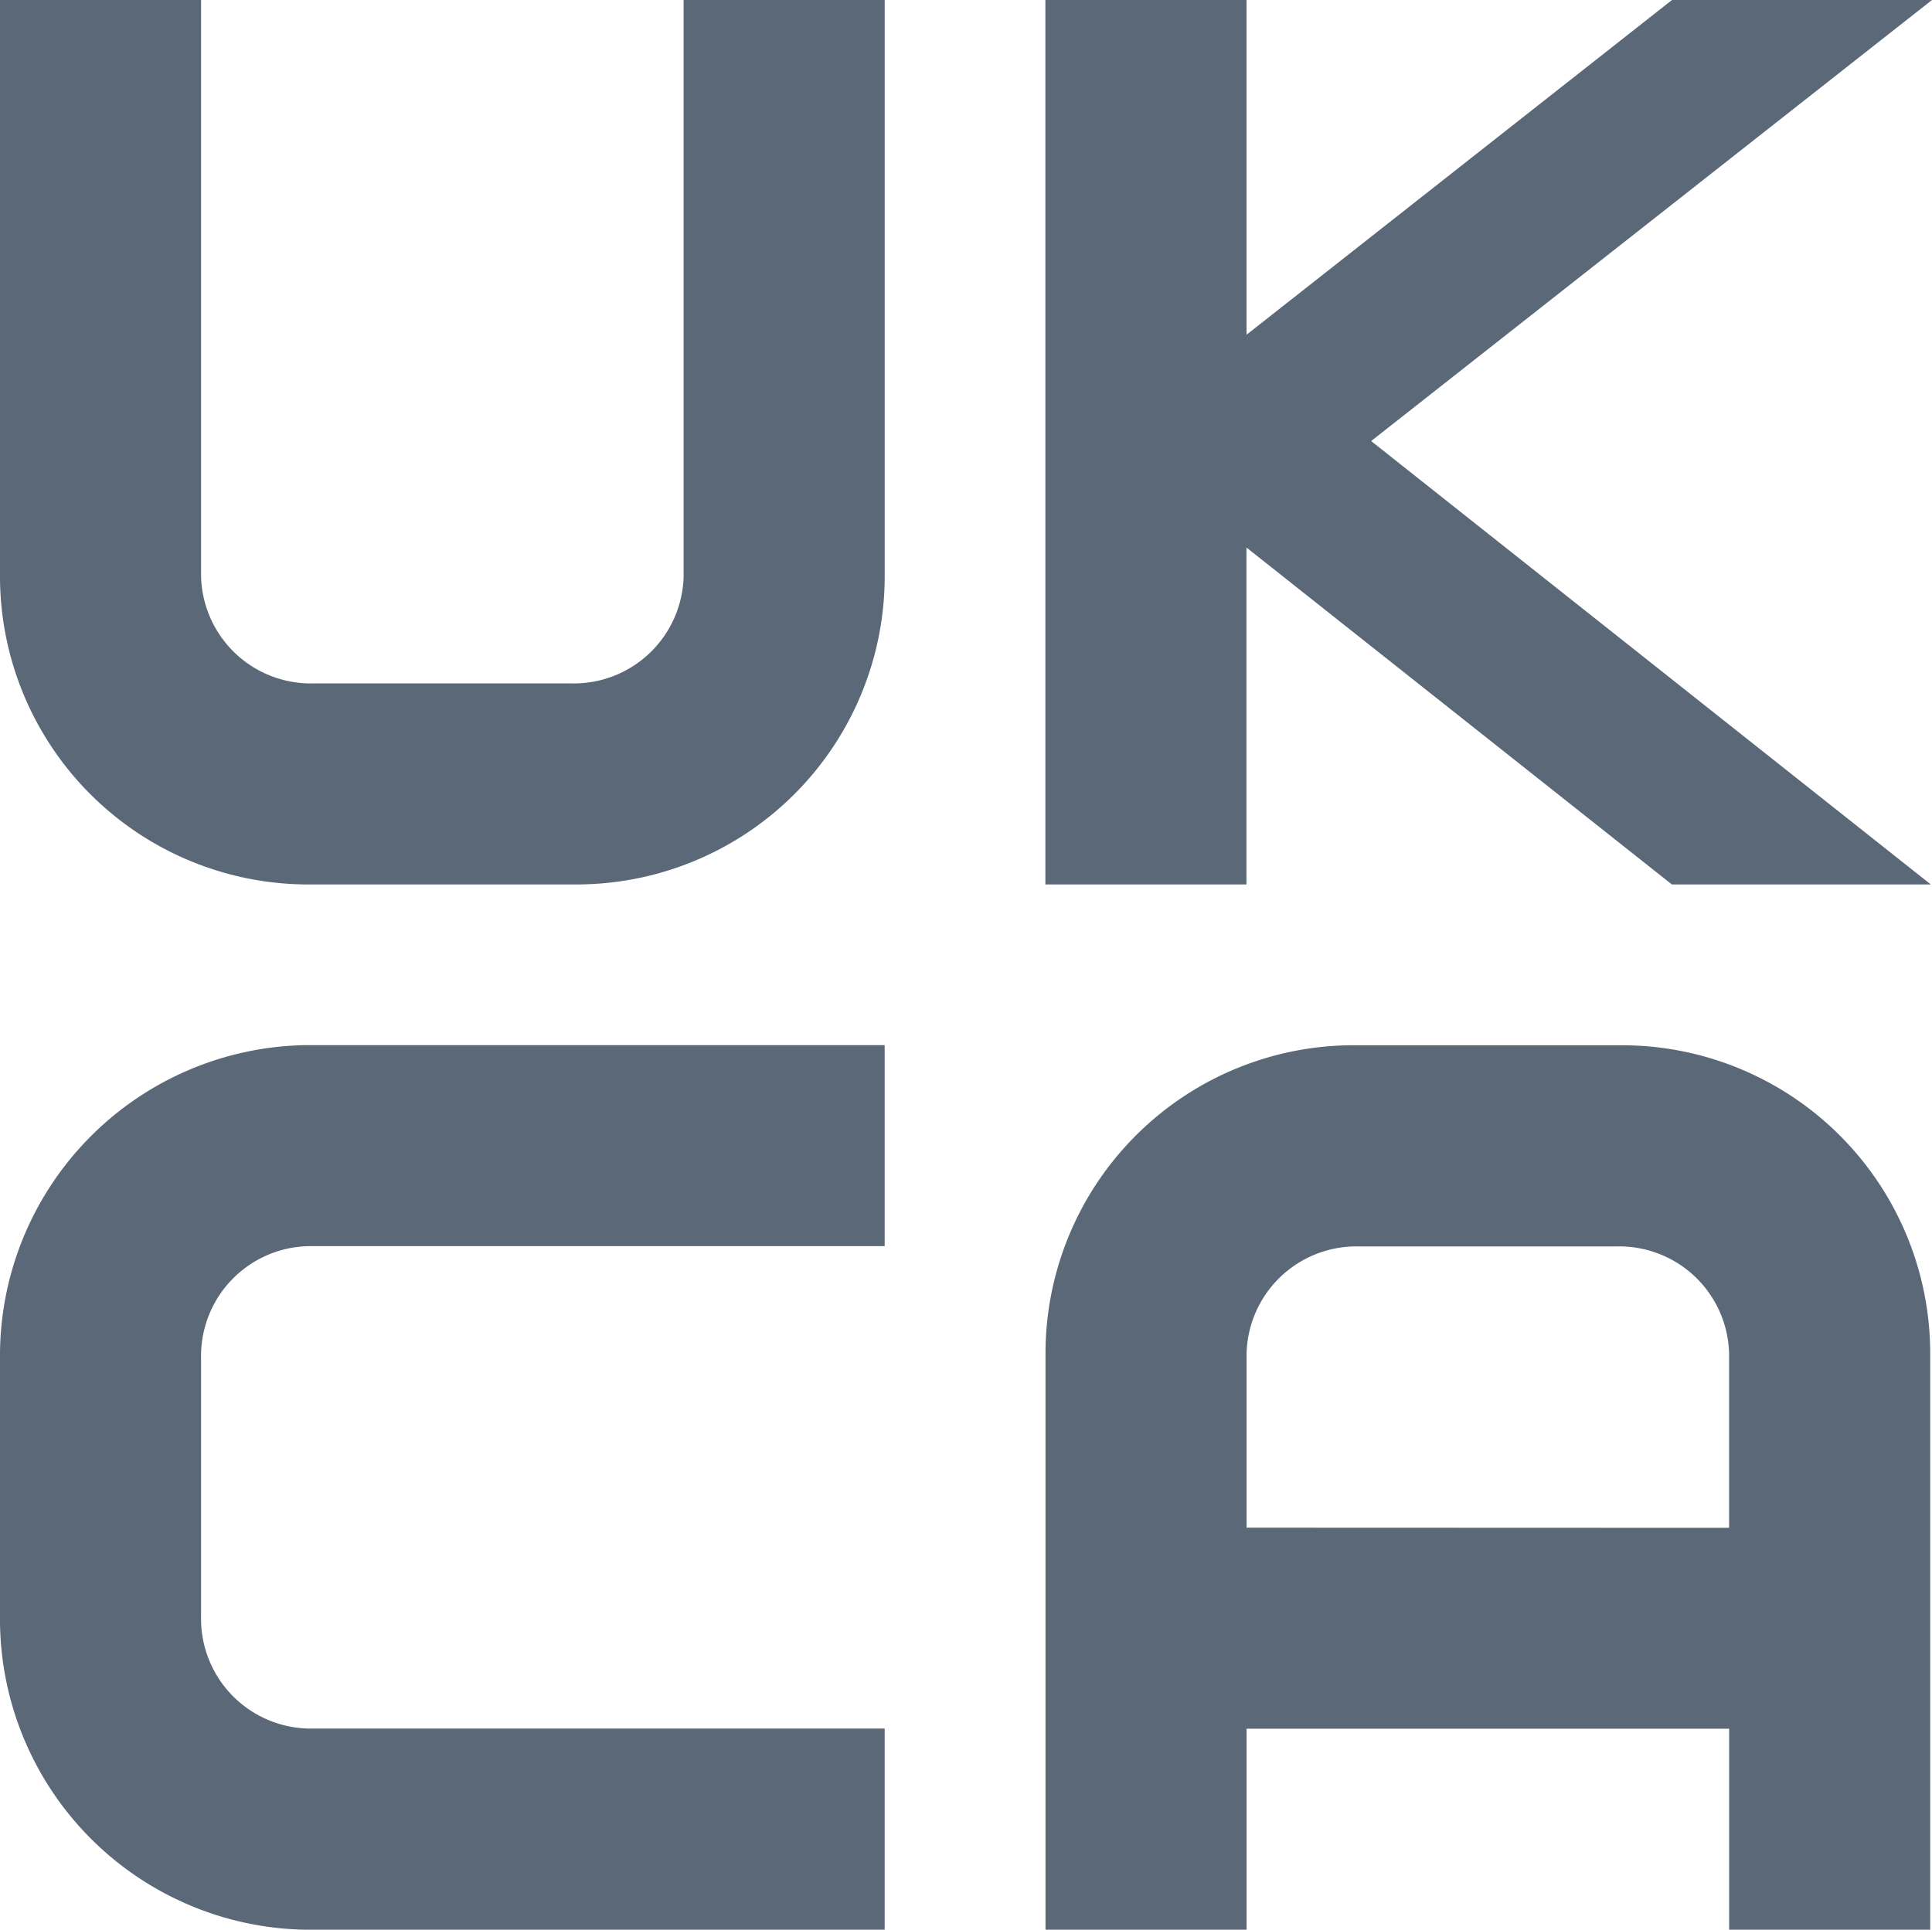 <svg id="Group_11834" data-name="Group 11834" xmlns="http://www.w3.org/2000/svg" xmlns:xlink="http://www.w3.org/1999/xlink" width="56.932" height="56.878" viewBox="0 0 56.932 56.878">
  <defs>
    <clipPath id="clip-path">
      <rect id="Rectangle_8213" data-name="Rectangle 8213" width="56.932" height="56.878" fill="#5a6878"/>
    </clipPath>
  </defs>
  <g id="Group_11833" data-name="Group 11833" clip-path="url(#clip-path)">
    <path id="Path_49596" data-name="Path 49596" d="M16.932,26.07H9.137A9.087,9.087,0,0,1,0,17.055V0H5.925V16.975a3.236,3.236,0,0,0,3.292,3.17h7.636a3.236,3.236,0,0,0,3.292-3.17V0h5.925V17.055a9.087,9.087,0,0,1-9.137,9.015" transform="translate(0 -0.001)" fill="#5a6878"/>
    <path id="Path_49597" data-name="Path 49597" d="M300.827,0h-7.662L280.628,9.866V0H274.7V26.069h5.925V16.138l12.536,9.931h7.63L284.3,13Z" transform="translate(-243.895 0)" fill="#5a6878"/>
    <path id="Path_49598" data-name="Path 49598" d="M26.069,300.773H9.015A9.156,9.156,0,0,1,0,291.556v-7.635A9.156,9.156,0,0,1,9.015,274.7H26.069v5.925H9.095a3.236,3.236,0,0,0-3.17,3.292v7.635a3.236,3.236,0,0,0,3.17,3.292H26.069Z" transform="translate(0 -243.895)" fill="#5a6878"/>
    <path id="Path_49599" data-name="Path 49599" d="M291.636,274.7h-7.795a9.087,9.087,0,0,0-9.137,9.015V300.77h5.925v-5.925h14.22v5.925h5.925V283.716a9.087,9.087,0,0,0-9.137-9.015M280.629,288.92V283.8a3.236,3.236,0,0,1,3.292-3.17h7.635a3.236,3.236,0,0,1,3.292,3.17v5.125Z" transform="translate(-243.895 -243.892)" fill="#5a6878"/>
  </g>
</svg>
